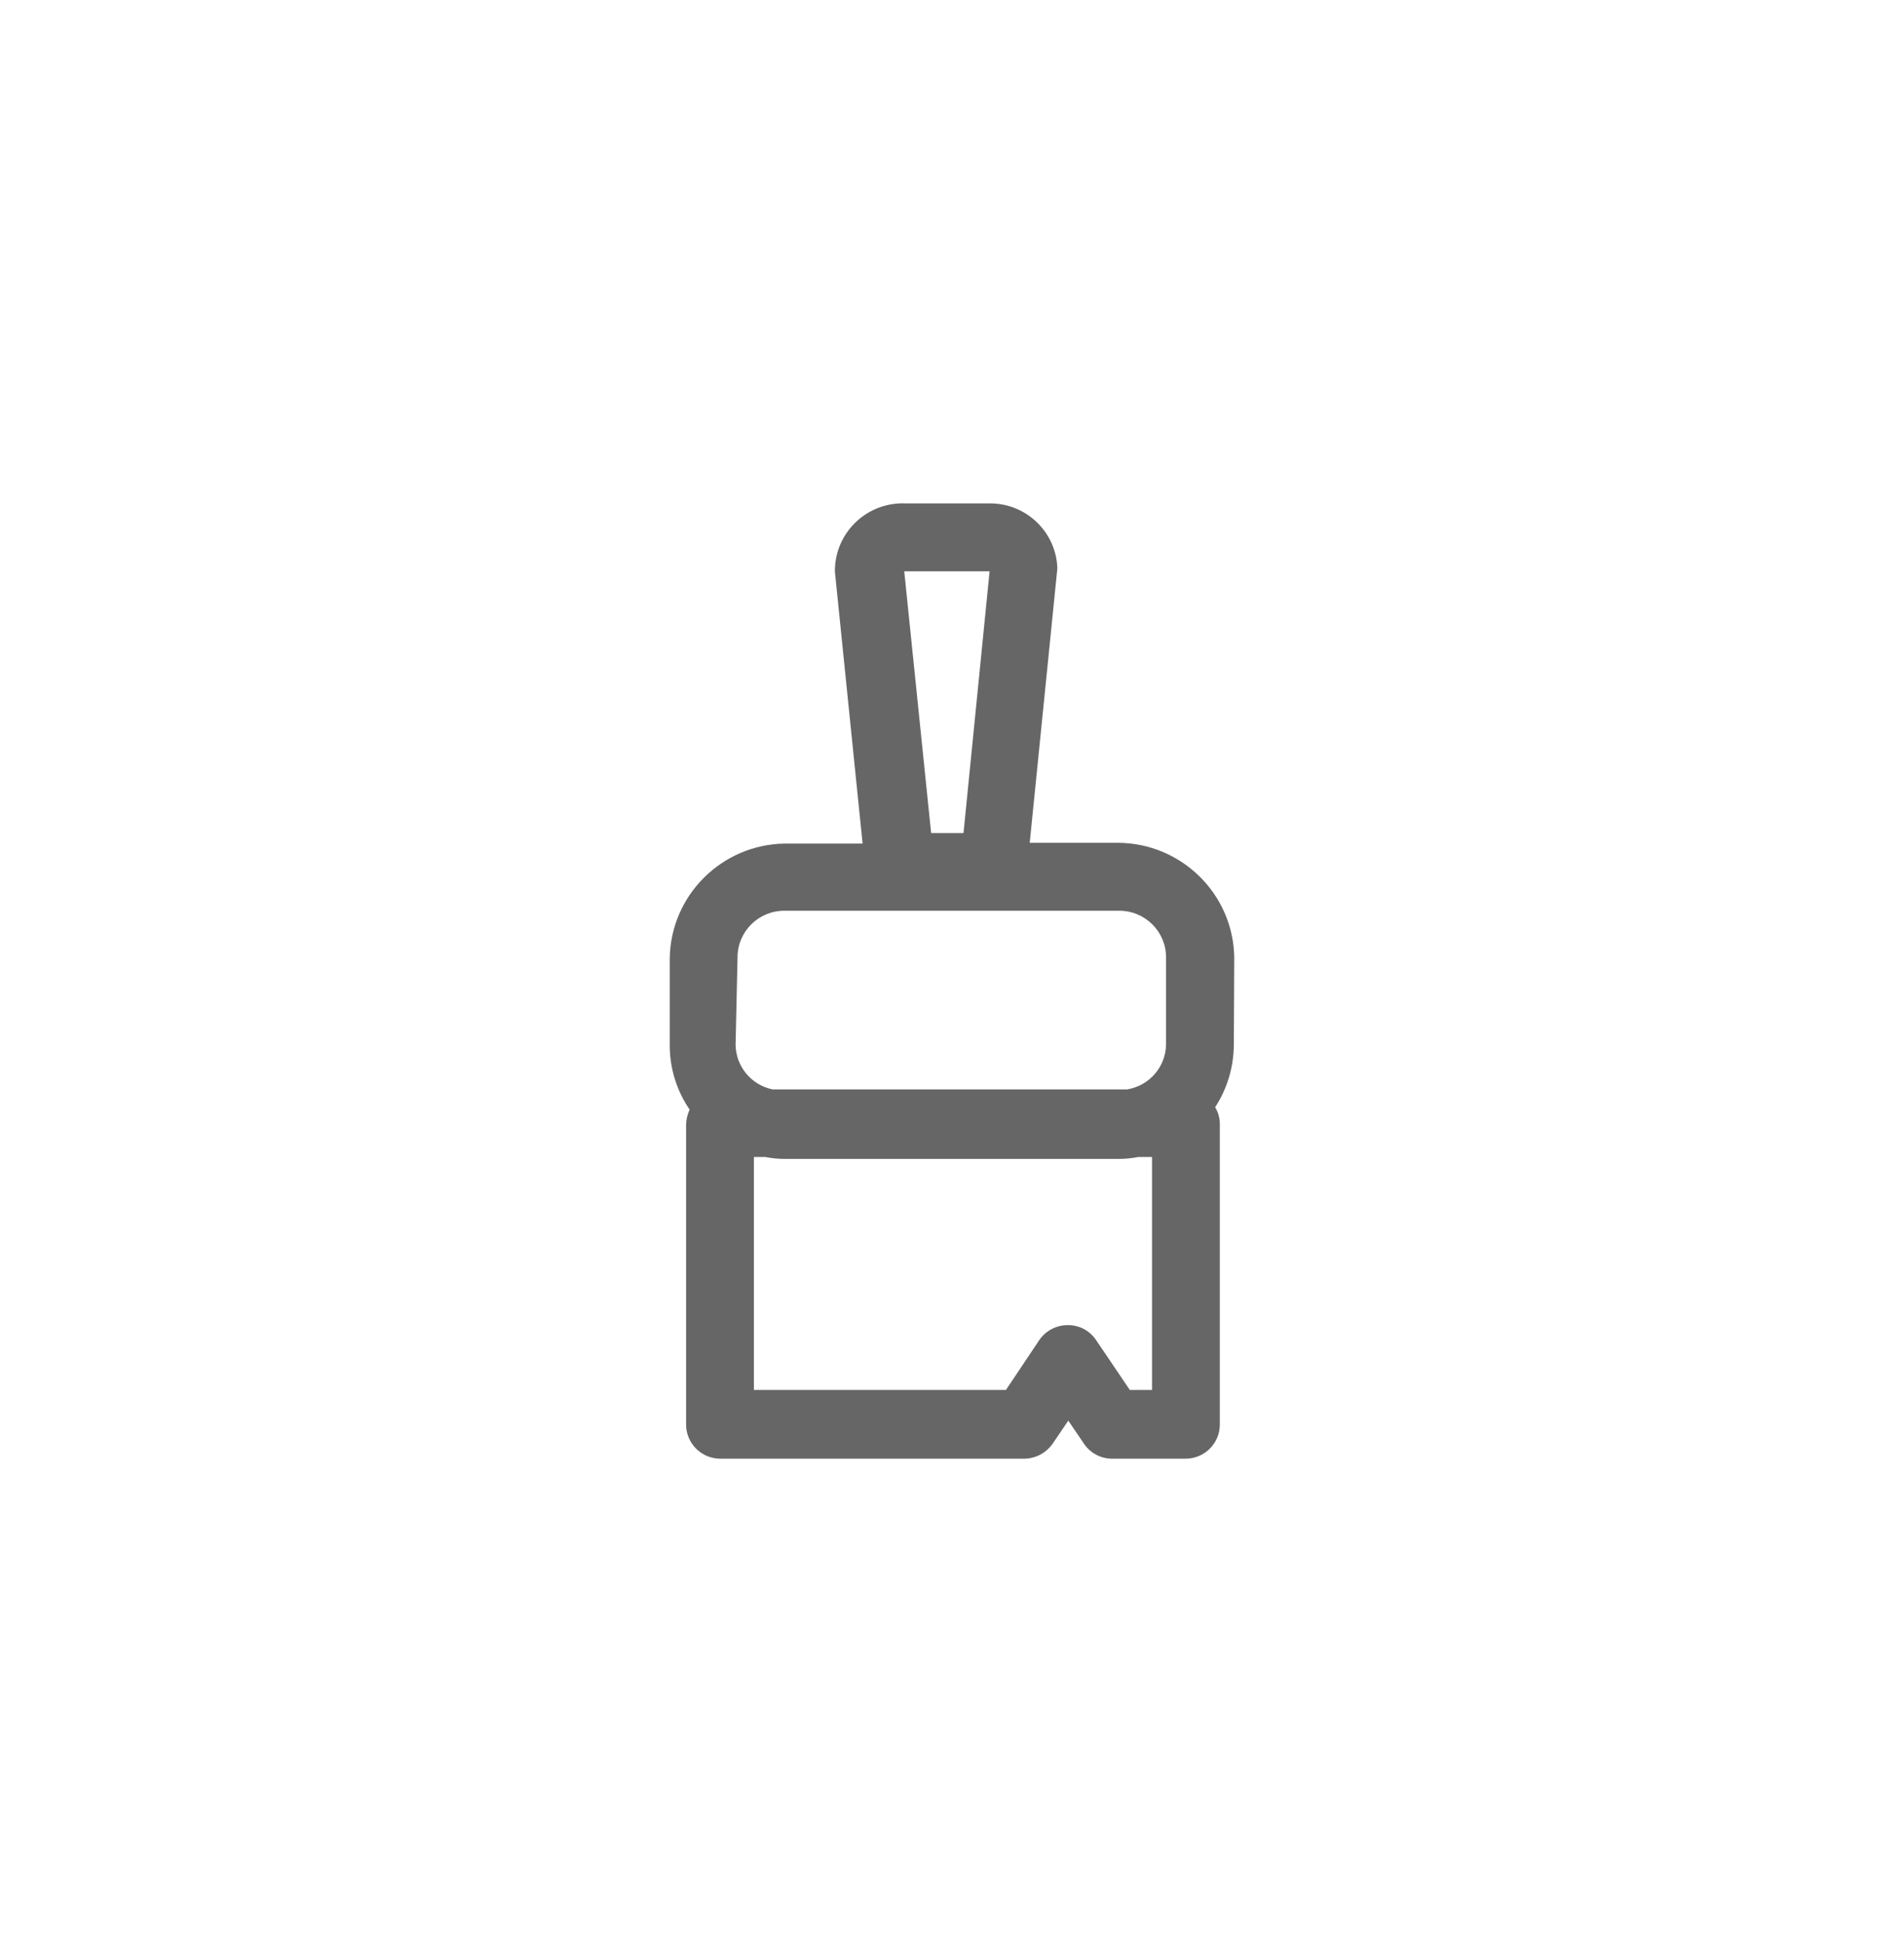 <svg width="50" height="51" viewBox="0 0 50 51" fill="none" xmlns="http://www.w3.org/2000/svg">
<path fill-rule="evenodd" clip-rule="evenodd" d="M30.253 36.484H29.67L28.78 35.169C28.615 34.925 28.339 34.78 28.044 34.782C27.745 34.78 27.465 34.925 27.296 35.169L26.416 36.484H19.798V30.369H20.094C20.259 30.401 20.427 30.418 20.596 30.419H29.393C29.562 30.418 29.73 30.401 29.895 30.369H30.253V36.484ZM19.368 25.128C19.368 24.453 19.917 23.905 20.596 23.905H29.393C30.072 23.905 30.621 24.453 30.621 25.128V27.422C30.609 28.008 30.179 28.501 29.598 28.595H20.289C19.728 28.48 19.324 27.992 19.317 27.422L19.368 25.128ZM23.767 14.996H25.987L25.302 21.867H24.452L23.746 14.996H23.767ZM32.412 25.128C32.384 23.459 31.017 22.122 29.343 22.122H27.041L27.767 14.915C27.734 13.973 26.964 13.223 26.018 13.213H23.767C22.785 13.179 21.96 13.945 21.926 14.924C21.925 14.952 21.925 14.979 21.925 15.007L22.652 22.142H20.606C18.951 22.169 17.615 23.5 17.588 25.149V27.442C17.588 28.043 17.77 28.629 18.11 29.125C18.055 29.244 18.024 29.371 18.017 29.502V37.391C18.017 37.887 18.421 38.288 18.918 38.288H26.897C27.196 38.285 27.475 38.136 27.645 37.891L28.054 37.289L28.463 37.891C28.627 38.138 28.903 38.286 29.199 38.288H31.133C31.63 38.288 32.033 37.887 32.033 37.391V29.481C32.03 29.334 31.987 29.189 31.91 29.064C32.228 28.575 32.398 28.005 32.401 27.422L32.412 25.128Z" fill="#666666"/>
</svg>
